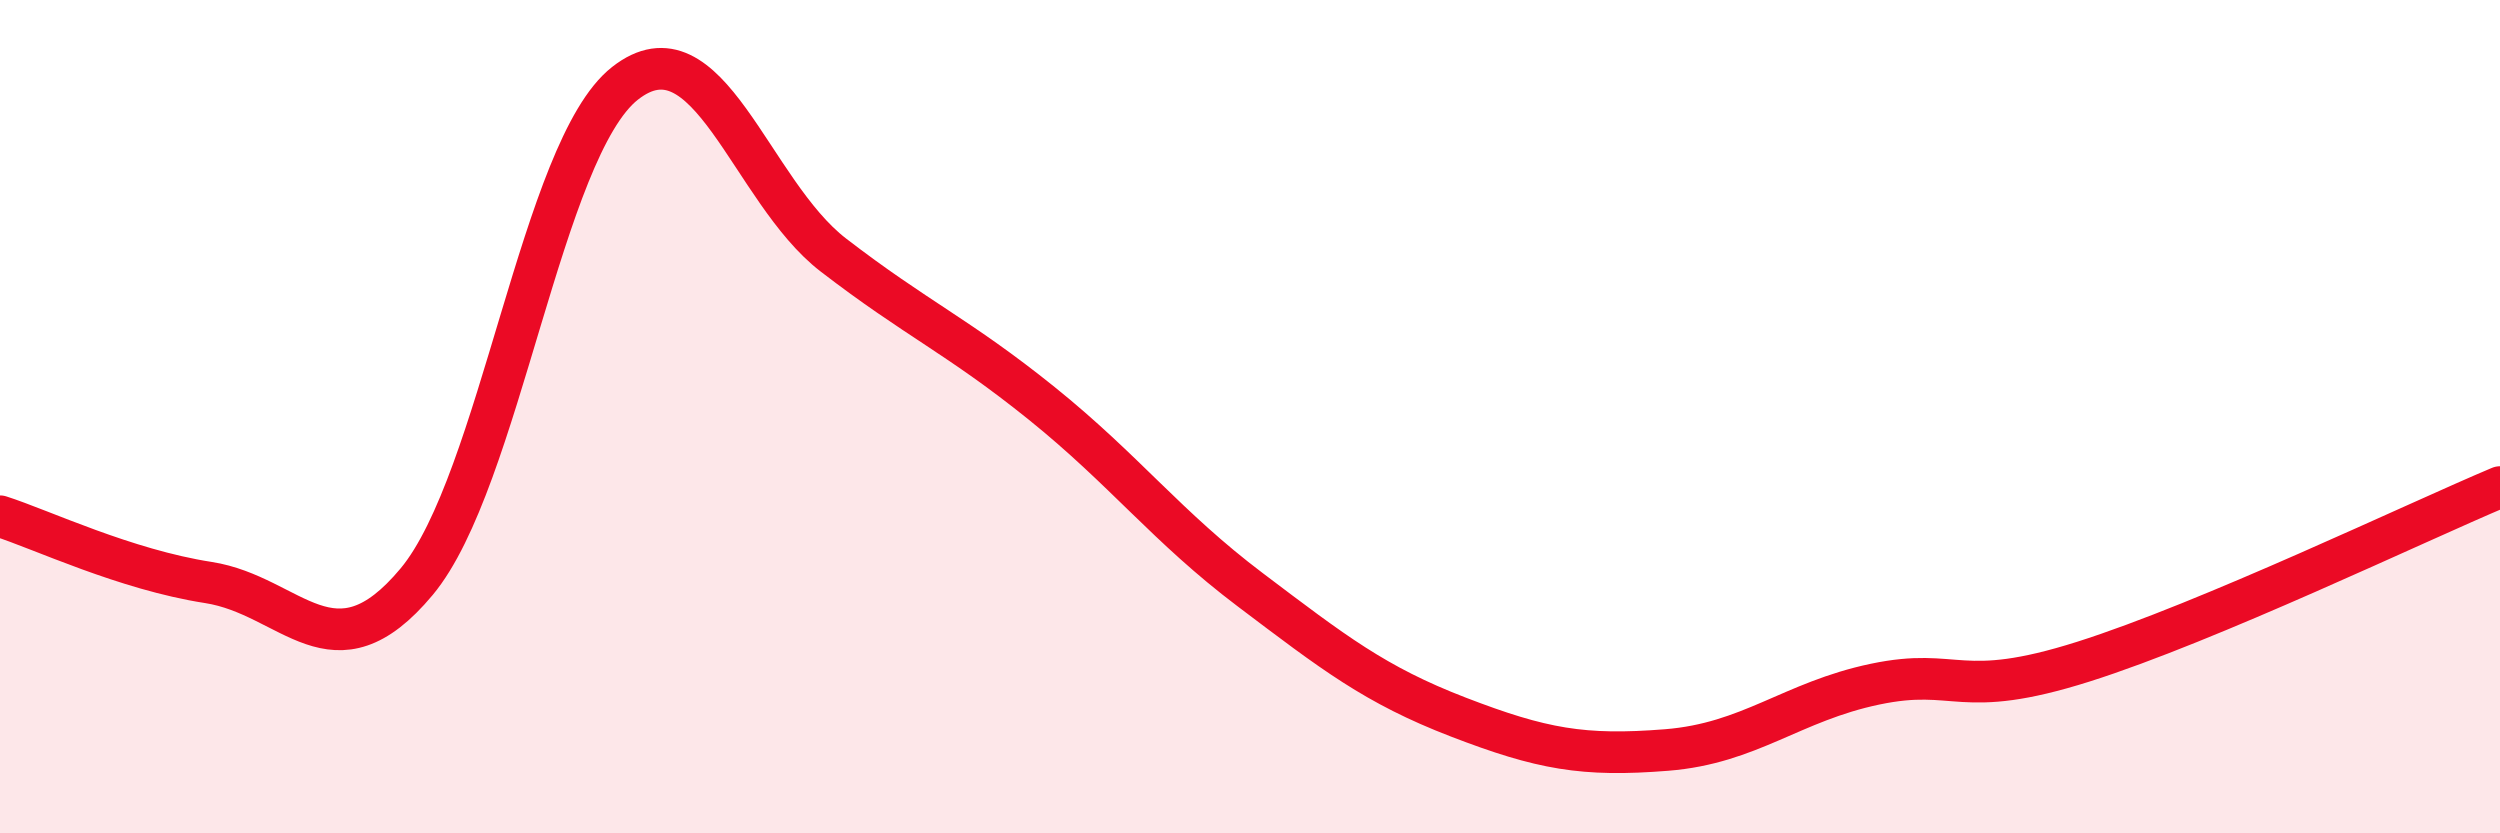
    <svg width="60" height="20" viewBox="0 0 60 20" xmlns="http://www.w3.org/2000/svg">
      <path
        d="M 0,12.39 C 1,12.71 3,13.67 5,13.98 C 7,14.29 8,16.36 10,13.96 C 12,11.56 13,3.57 15,2 C 17,0.43 18,4.58 20,6.12 C 22,7.66 23,8.07 25,9.68 C 27,11.29 28,12.64 30,14.15 C 32,15.66 33,16.44 35,17.21 C 37,17.98 38,18.16 40,18 C 42,17.84 43,16.84 45,16.42 C 47,16 47,16.83 50,15.88 C 53,14.93 58,12.53 60,11.69L60 20L0 20Z"
        fill="#EB0A25"
        opacity="0.1"
        stroke-linecap="round"
        stroke-linejoin="round"
      />
      <path
        d="M 0,12.39 C 1,12.71 3,13.67 5,13.98 C 7,14.29 8,16.36 10,13.96 C 12,11.56 13,3.57 15,2 C 17,0.43 18,4.58 20,6.12 C 22,7.66 23,8.07 25,9.68 C 27,11.29 28,12.64 30,14.15 C 32,15.66 33,16.44 35,17.21 C 37,17.98 38,18.16 40,18 C 42,17.84 43,16.84 45,16.42 C 47,16 47,16.83 50,15.88 C 53,14.93 58,12.53 60,11.69"
        stroke="#EB0A25"
        stroke-width="1"
        fill="none"
        stroke-linecap="round"
        stroke-linejoin="round"
      />
    </svg>
  